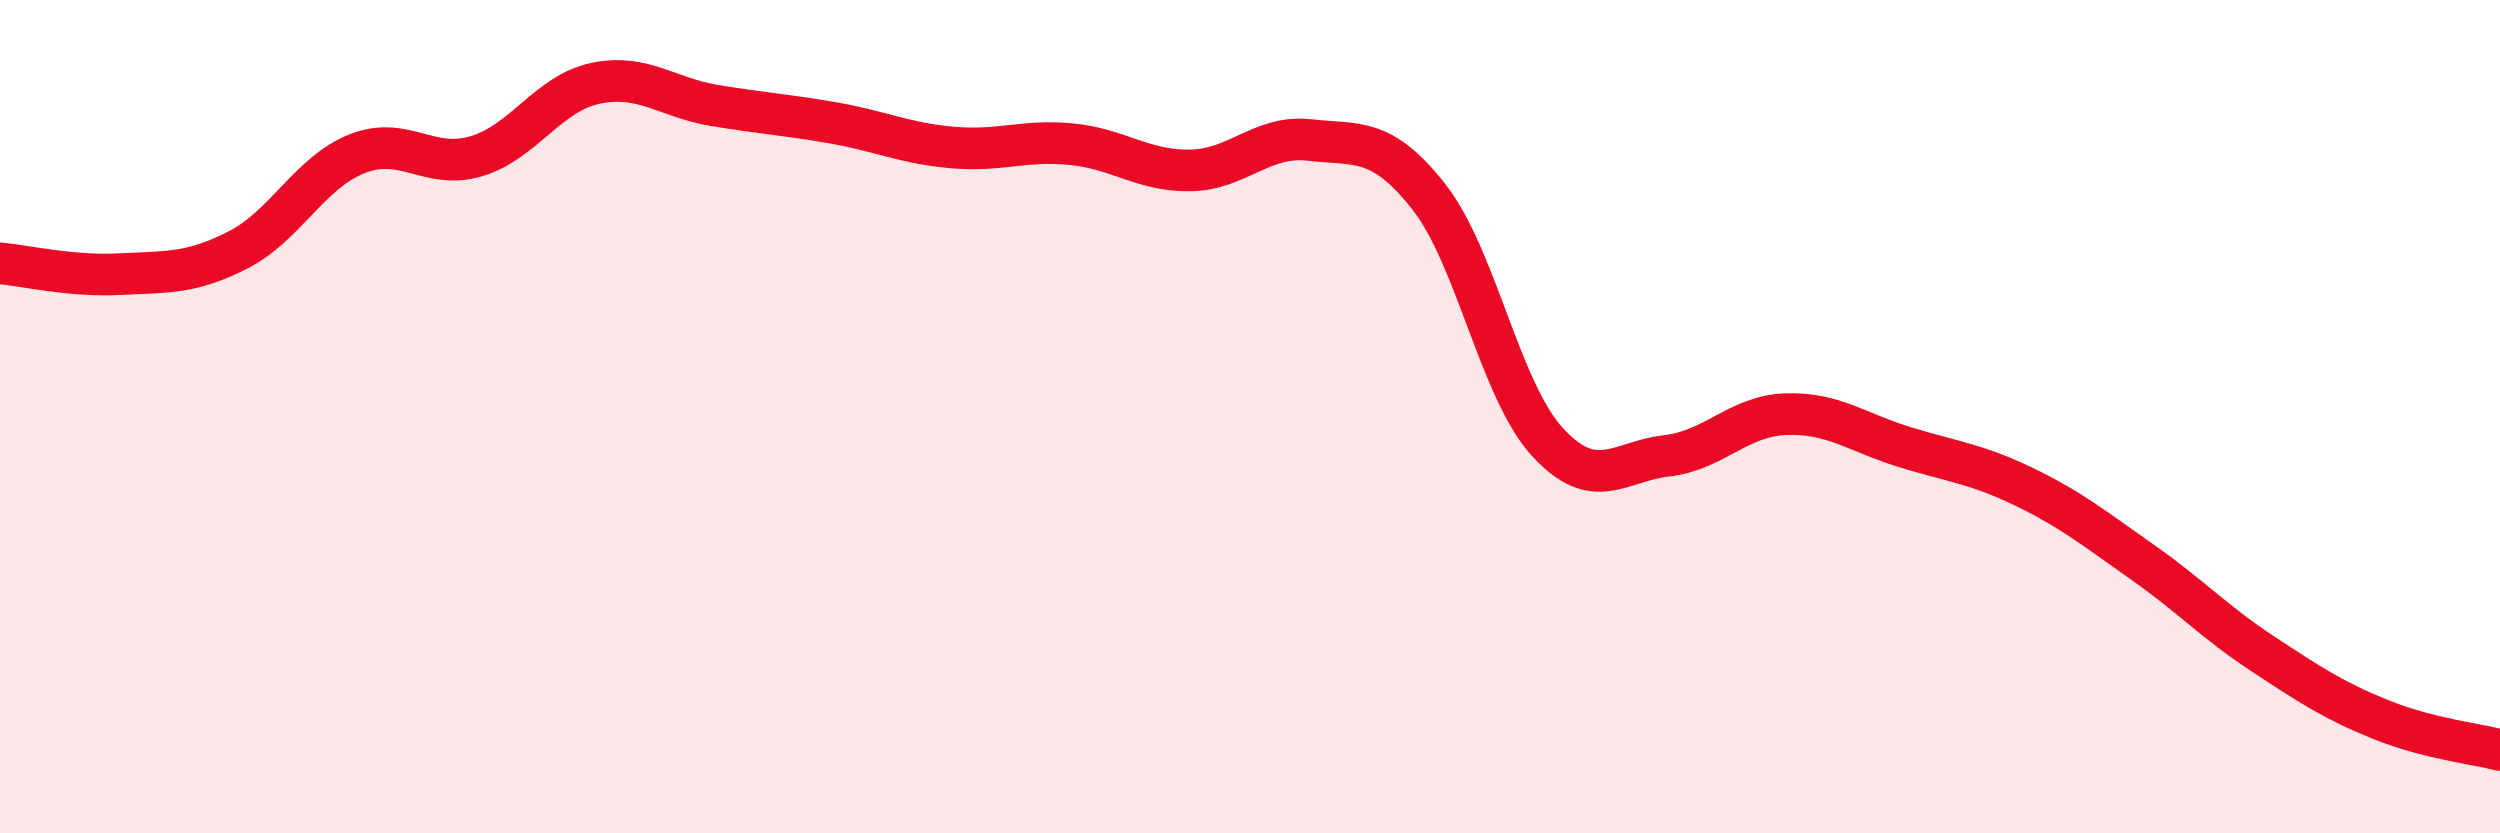 
    <svg width="60" height="20" viewBox="0 0 60 20" xmlns="http://www.w3.org/2000/svg">
      <path
        d="M 0,6.32 C 0.57,6.37 1.72,6.64 2.86,6.58 C 4,6.52 4.57,6.58 5.71,6 C 6.85,5.42 7.43,4.14 8.57,3.69 C 9.71,3.24 10.29,4.09 11.43,3.75 C 12.57,3.41 13.15,2.24 14.29,2 C 15.43,1.76 16,2.34 17.14,2.53 C 18.28,2.72 18.86,2.75 20,2.95 C 21.14,3.15 21.72,3.44 22.86,3.54 C 24,3.64 24.57,3.35 25.71,3.46 C 26.85,3.57 27.43,4.11 28.57,4.09 C 29.71,4.07 30.29,3.23 31.43,3.36 C 32.57,3.49 33.15,3.27 34.29,4.72 C 35.43,6.17 36,9.37 37.14,10.61 C 38.28,11.85 38.86,11.07 40,10.94 C 41.14,10.81 41.72,9.98 42.86,9.94 C 44,9.9 44.57,10.38 45.71,10.73 C 46.85,11.08 47.43,11.13 48.57,11.68 C 49.71,12.23 50.29,12.7 51.43,13.5 C 52.57,14.3 53.15,14.93 54.29,15.68 C 55.43,16.43 56,16.81 57.14,17.27 C 58.28,17.73 59.43,17.85 60,18L60 20L0 20Z"
        fill="#EB0A25"
        opacity="0.1"
        stroke-linecap="round"
        stroke-linejoin="round"
      />
      <path
        d="M 0,6.32 C 0.57,6.37 1.72,6.64 2.86,6.58 C 4,6.52 4.57,6.58 5.71,6 C 6.85,5.42 7.43,4.14 8.57,3.69 C 9.71,3.24 10.29,4.09 11.43,3.75 C 12.57,3.41 13.15,2.24 14.29,2 C 15.43,1.76 16,2.34 17.14,2.53 C 18.28,2.72 18.86,2.75 20,2.95 C 21.14,3.15 21.72,3.44 22.86,3.54 C 24,3.64 24.57,3.35 25.71,3.46 C 26.85,3.57 27.43,4.11 28.57,4.09 C 29.71,4.07 30.29,3.23 31.43,3.36 C 32.57,3.49 33.15,3.27 34.29,4.72 C 35.43,6.17 36,9.37 37.14,10.61 C 38.28,11.85 38.86,11.07 40,10.94 C 41.14,10.81 41.72,9.98 42.86,9.94 C 44,9.9 44.57,10.38 45.71,10.73 C 46.85,11.08 47.43,11.13 48.57,11.68 C 49.71,12.23 50.29,12.7 51.43,13.5 C 52.57,14.3 53.15,14.93 54.29,15.68 C 55.43,16.43 56,16.81 57.14,17.27 C 58.28,17.73 59.43,17.85 60,18"
        stroke="#EB0A25"
        stroke-width="1"
        fill="none"
        stroke-linecap="round"
        stroke-linejoin="round"
      />
    </svg>
  